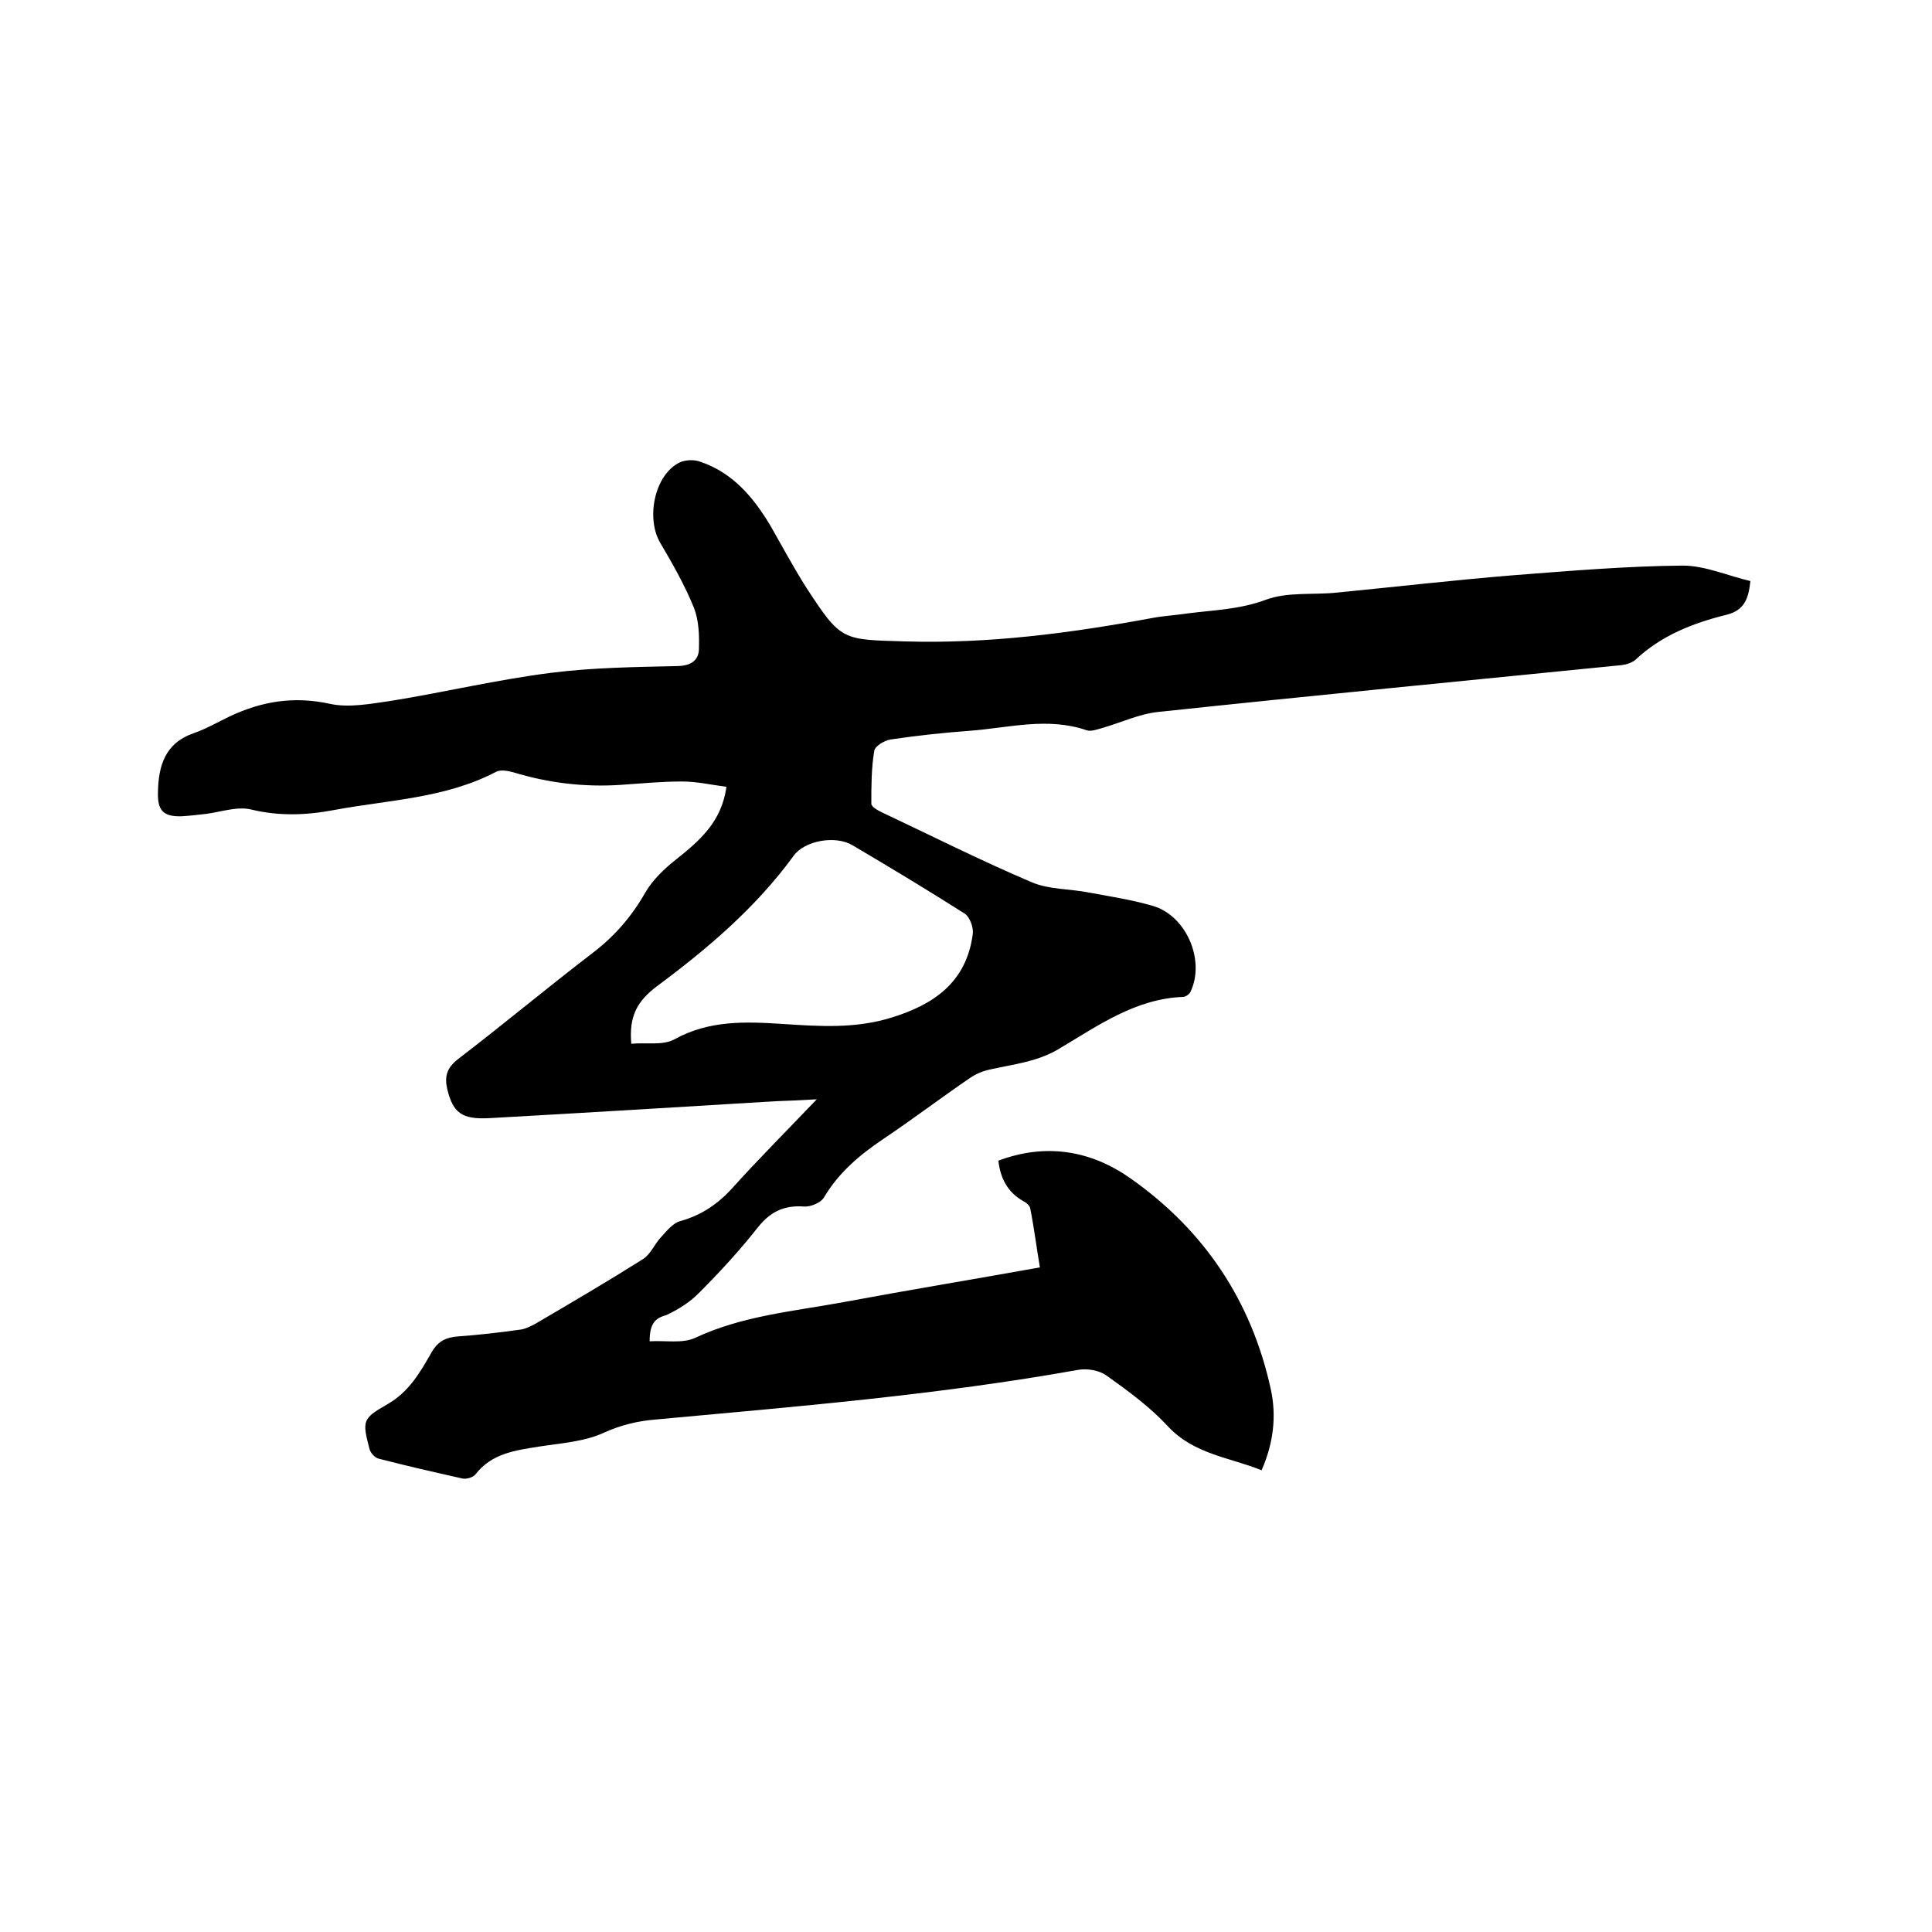 <svg enable-background="new 0 0 400 400" viewBox="0 0 400 400" xmlns="http://www.w3.org/2000/svg"><path d="m134.5 277.7c3.3-.2 6.8.5 9.4-.7 9.8-4.6 20.4-5.5 30.7-7.4 13.4-2.5 26.8-4.7 40.7-7.2-.7-4.1-1.2-8.2-2-12.2-.1-.6-.8-1.2-1.4-1.5-3.4-1.9-4.8-4.9-5.2-8.4 9.9-3.7 19.2-2.1 27.4 3.7 15.2 10.7 25 25.3 29 43.6 1.2 5.5.6 11.1-1.9 16.8-6.7-2.7-14-3.3-19.4-9.1-3.7-4-8.2-7.3-12.7-10.5-1.5-1.1-4-1.5-5.8-1.2-29 5.2-58.3 7.6-87.6 10.3-3.6.3-7.1 1.1-10.6 2.7-4.1 1.9-9 2.2-13.5 2.9-5 .8-9.8 1.4-13.2 5.8-.5.6-1.9 1-2.7.8-5.8-1.3-11.5-2.6-17.3-4.1-.8-.2-1.7-1.2-1.9-2-1.5-5.8-1.5-6.3 3.6-9.2 4.6-2.6 6.9-6.7 9.3-10.9 1.3-2.2 2.9-3 5.3-3.2 4.3-.3 8.6-.8 12.9-1.4 1.1-.1 2.2-.7 3.2-1.2 7.5-4.4 15-8.8 22.3-13.4 1.6-1 2.4-3.1 3.7-4.5 1.2-1.3 2.5-3 4.1-3.4 4.3-1.2 7.7-3.5 10.7-6.8 5.4-6 11.2-11.8 17.5-18.4-3.4.2-6 .3-8.6.4-19.7 1.2-39.5 2.4-59.2 3.5-5.7.3-7.5-1.1-8.7-6-.6-2.6-.1-4.4 2.2-6.2 9.4-7.2 18.5-14.8 27.9-22 4.6-3.5 8.1-7.6 10.9-12.5 1.5-2.6 3.9-4.9 6.3-6.8 4.9-3.9 9.5-7.8 10.5-15.1-3.1-.4-6.1-1.1-9.2-1.1-4.2 0-8.4.4-12.7.7-7.6.5-15-.4-22.2-2.6-1.1-.3-2.7-.6-3.6-.1-10.5 5.5-22.2 5.8-33.5 7.9-5.8 1.1-11.4 1.3-17.2-.1-2.9-.7-6.2.5-9.3.9-1.7.2-3.4.4-5.1.5-3.7.1-5-1.1-4.9-4.9.1-5.5 1.4-10.2 7.4-12.3 2.6-.9 5-2.3 7.5-3.5 6.6-3.1 13.2-4.2 20.6-2.6 4 .9 8.6 0 12.8-.6 11.1-1.8 22-4.4 33.1-5.8 8.7-1.1 17.5-1.2 26.3-1.4 2.7-.1 4.2-1.2 4.3-3.4.1-2.9 0-6-1-8.6-1.9-4.7-4.4-9.1-7-13.5-3-5.1-1.2-14 3.9-16.6 1.2-.6 3.1-.7 4.4-.2 6.8 2.3 11.1 7.5 14.6 13.4 2.4 4.2 4.7 8.5 7.3 12.6 7.3 11.2 7.4 10.8 20.6 11.2 17.2.5 34-1.7 50.8-4.8 2.5-.5 5-.6 7.6-1 5.4-.7 10.7-.8 16.1-2.8 4.5-1.7 9.8-1 14.7-1.5 12.2-1.2 24.4-2.6 36.6-3.6 11.7-.9 23.4-1.9 35.1-2 4.6 0 9.3 2.1 14 3.2-.4 3.9-1.4 6.1-5 7-6.9 1.7-13.5 4.3-18.8 9.3-.7.6-1.9 1-2.8 1.1-32 3.2-64 6.3-96 9.7-3.9.4-7.7 2.2-11.5 3.3-1.1.3-2.4.8-3.3.5-8.1-2.8-16.2-.5-24.2.1-5.5.4-11 1-16.4 1.8-1.3.2-3.3 1.4-3.4 2.4-.6 3.6-.6 7.2-.6 10.9 0 .6 1.2 1.3 2 1.7 10.4 4.9 20.7 10.1 31.3 14.6 3.6 1.5 7.8 1.3 11.8 2.1 4.4.8 8.8 1.5 13 2.7 7 1.9 11.1 11.2 8 17.8-.2.5-1 1.1-1.6 1.1-9.8.4-17.5 5.9-25.4 10.6-4.5 2.8-9.5 3.3-14.4 4.4-1.5.3-3 .9-4.3 1.8-6 4.1-11.8 8.5-17.9 12.6-4.9 3.3-9.2 6.9-12.3 12.1-.6 1.1-2.8 2-4.1 1.9-4.1-.3-6.9 1-9.5 4.2-3.7 4.7-7.8 9.2-12.1 13.5-1.9 2-4.4 3.6-7 4.8-2.3.6-3.4 1.8-3.4 5.4zm-3.8-61.6c3-.3 6.5.4 8.9-.9 7.2-4 14.7-3.7 22.5-3.2 7.5.5 15 1 22.4-1.3 8.9-2.7 15.6-7.4 16.9-17.3.2-1.3-.6-3.5-1.6-4.2-7.7-4.9-15.5-9.6-23.3-14.2-3.5-2.1-9.9-1-12.2 2.2-7.8 10.7-17.8 19.2-28.3 27-4.1 3.1-5.8 6.2-5.3 11.9z"/></svg>